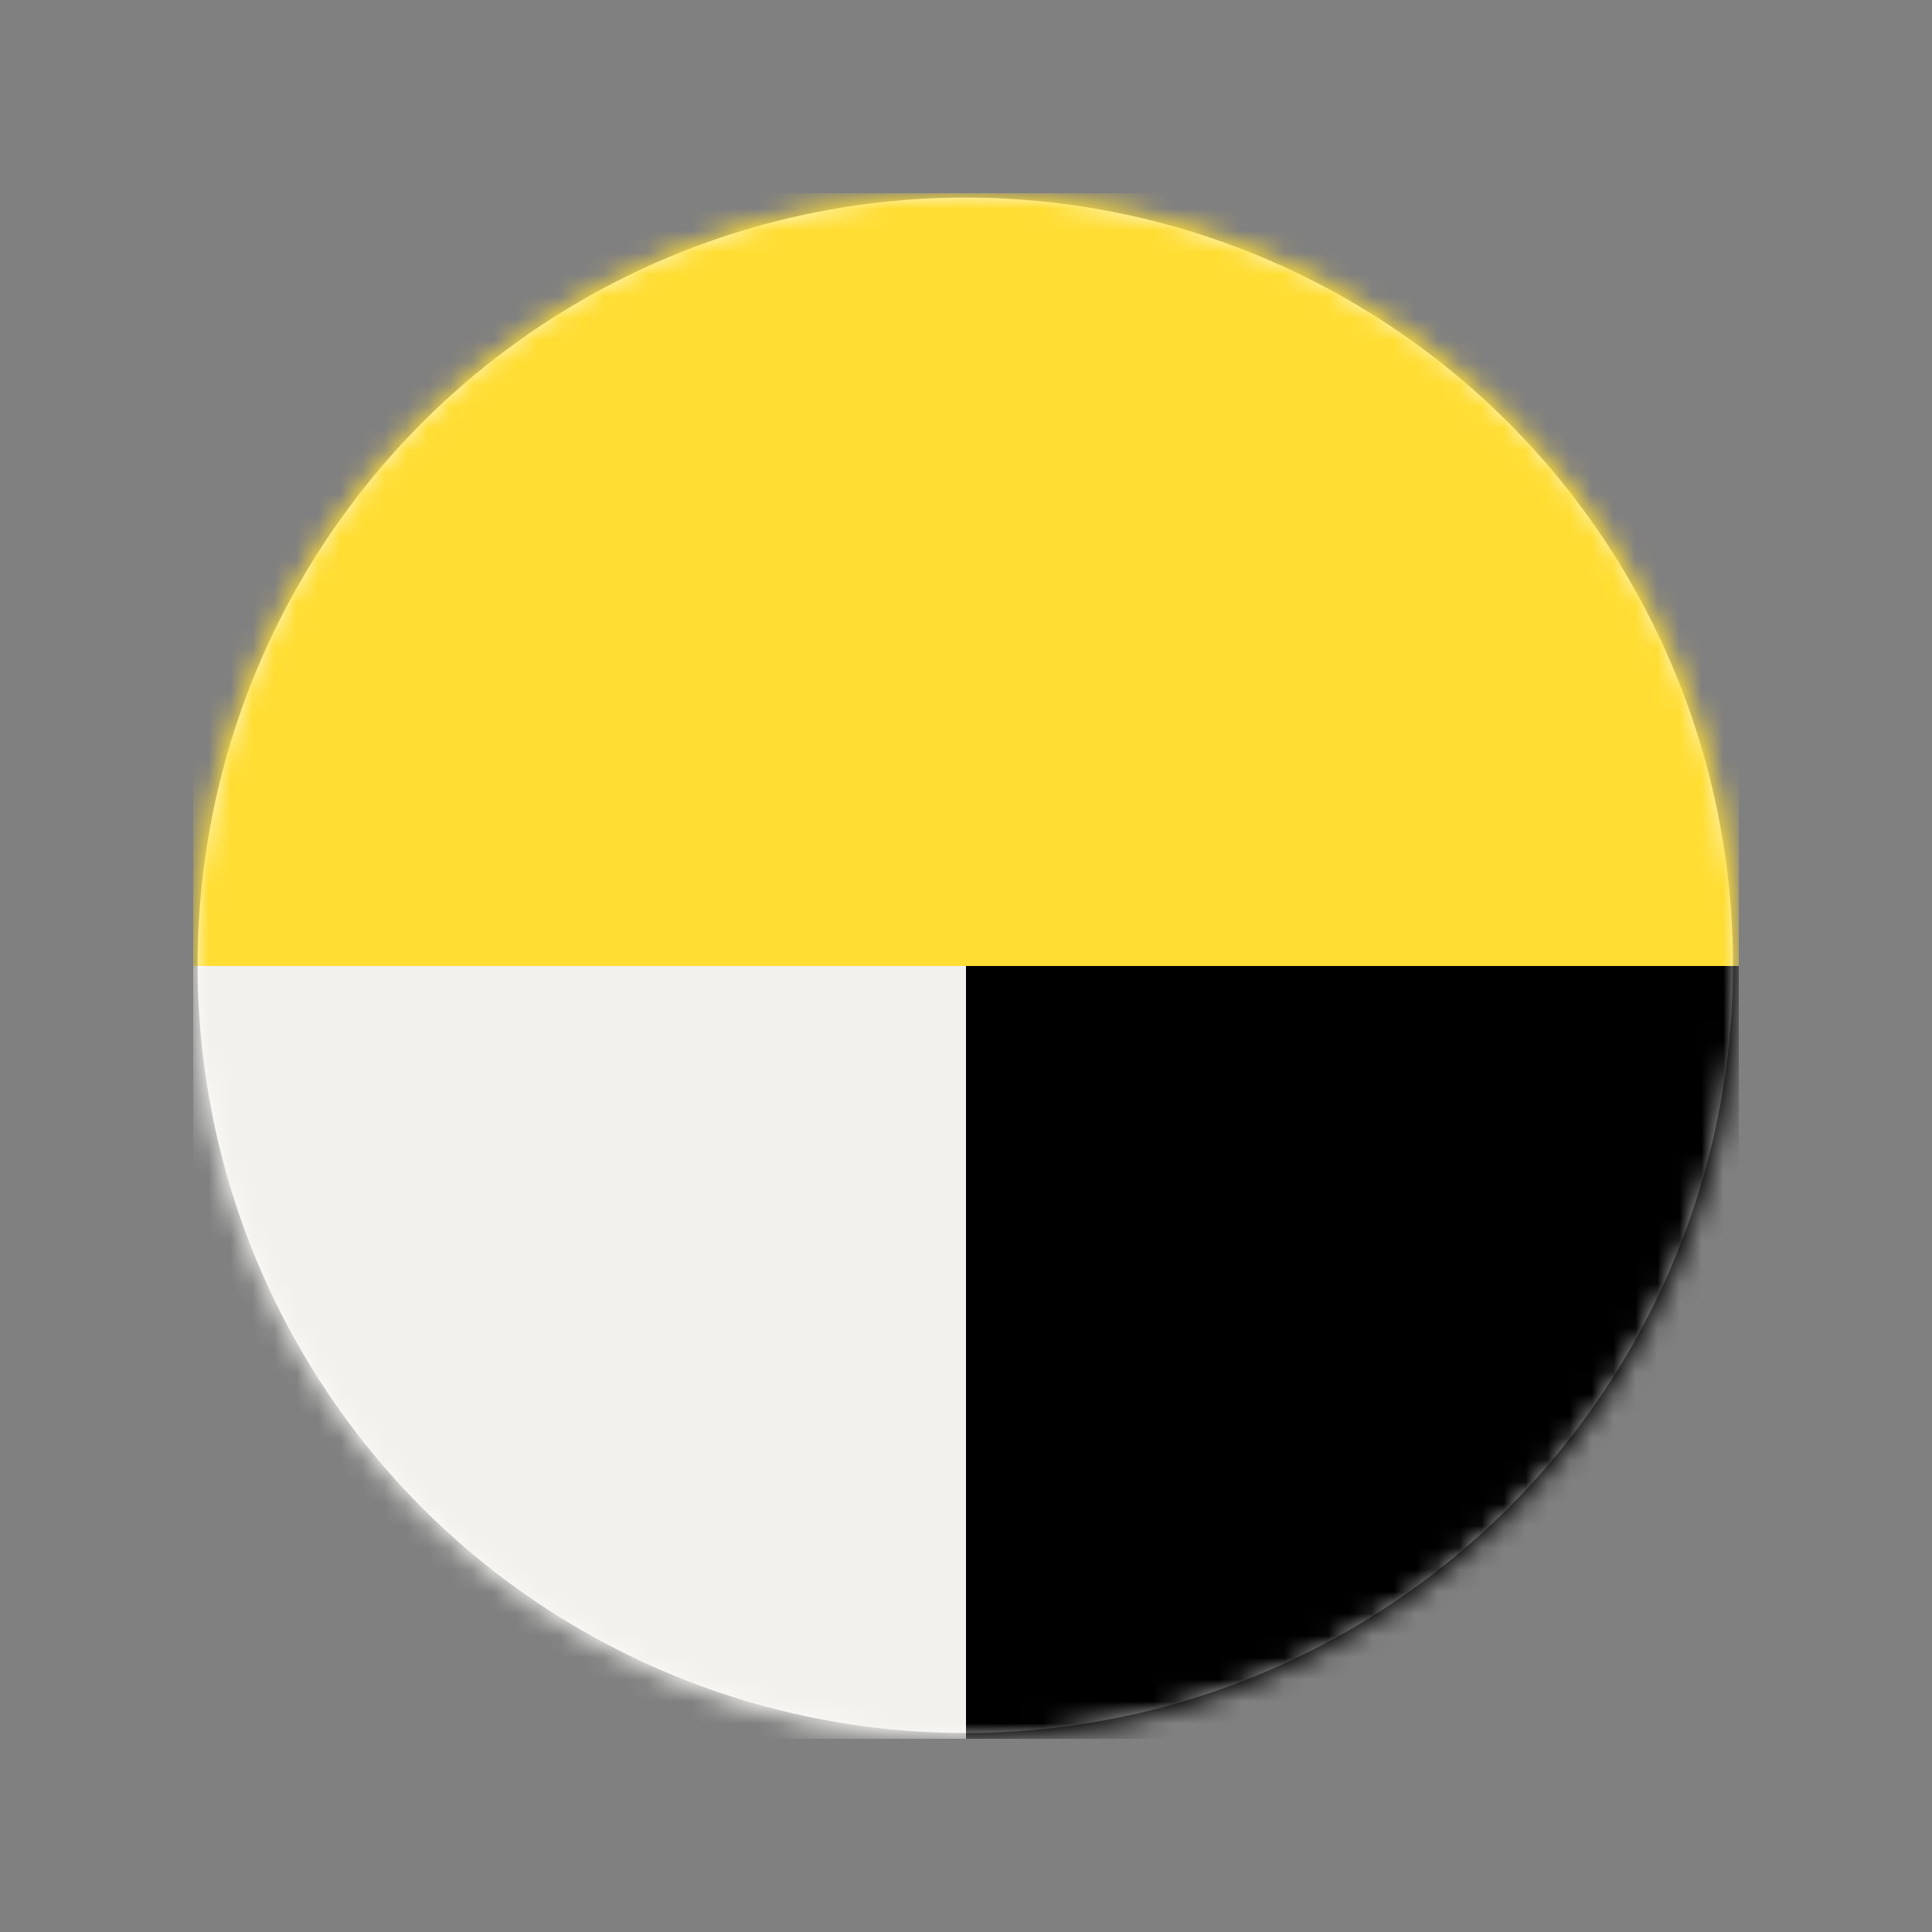 <svg width="88" height="88" viewBox="0 0 88 88" fill="none" xmlns="http://www.w3.org/2000/svg">
<rect x="0" y="0" width="88" height="88" fill="#808080" stroke="none"/>
<circle cx="43.968" cy="43.968" r="34.968" fill="white"/>
<mask id="mask0_765_231" style="mask-type:alpha" maskUnits="userSpaceOnUse" x="8" y="8" width="72" height="72">
<path d="M79.2 44C79.2 63.441 63.44 79.2 44 79.2C24.56 79.2 8.8 63.441 8.8 44C8.8 24.56 24.56 8.8 44 8.8C63.44 8.8 79.2 24.56 79.2 44Z" fill="#D9D9D9"/>
</mask>
<g mask="url(#mask0_765_231)">
<path d="M8.8 44H44V79.2H21.335C16.974 79.2 15.39 78.75 13.806 77.89C12.224 77.06 10.929 75.772 10.091 74.194C9.269 72.61 8.8 71.026 8.8 66.684V44Z" fill="#F2F1ED"/>
<path d="M44 44H79.2V66.665C79.2 71.026 78.75 72.61 77.89 74.194C77.06 75.776 75.772 77.071 74.194 77.909C72.61 78.75 71.026 79.2 66.665 79.2H44V44Z" fill="black"/>
<path d="M21.335 8.8H66.665C71.026 8.8 72.61 9.25 74.194 10.11C75.776 10.94 77.071 12.229 77.909 13.806C78.75 15.39 79.2 16.974 79.2 21.335V44H8.8V21.335C8.8 16.974 9.25 15.39 10.11 13.806C10.94 12.224 12.228 10.929 13.806 10.091C15.39 9.269 16.974 8.8 21.316 8.8H21.335Z" fill="#FFDD33"/>
</g>
</svg>
